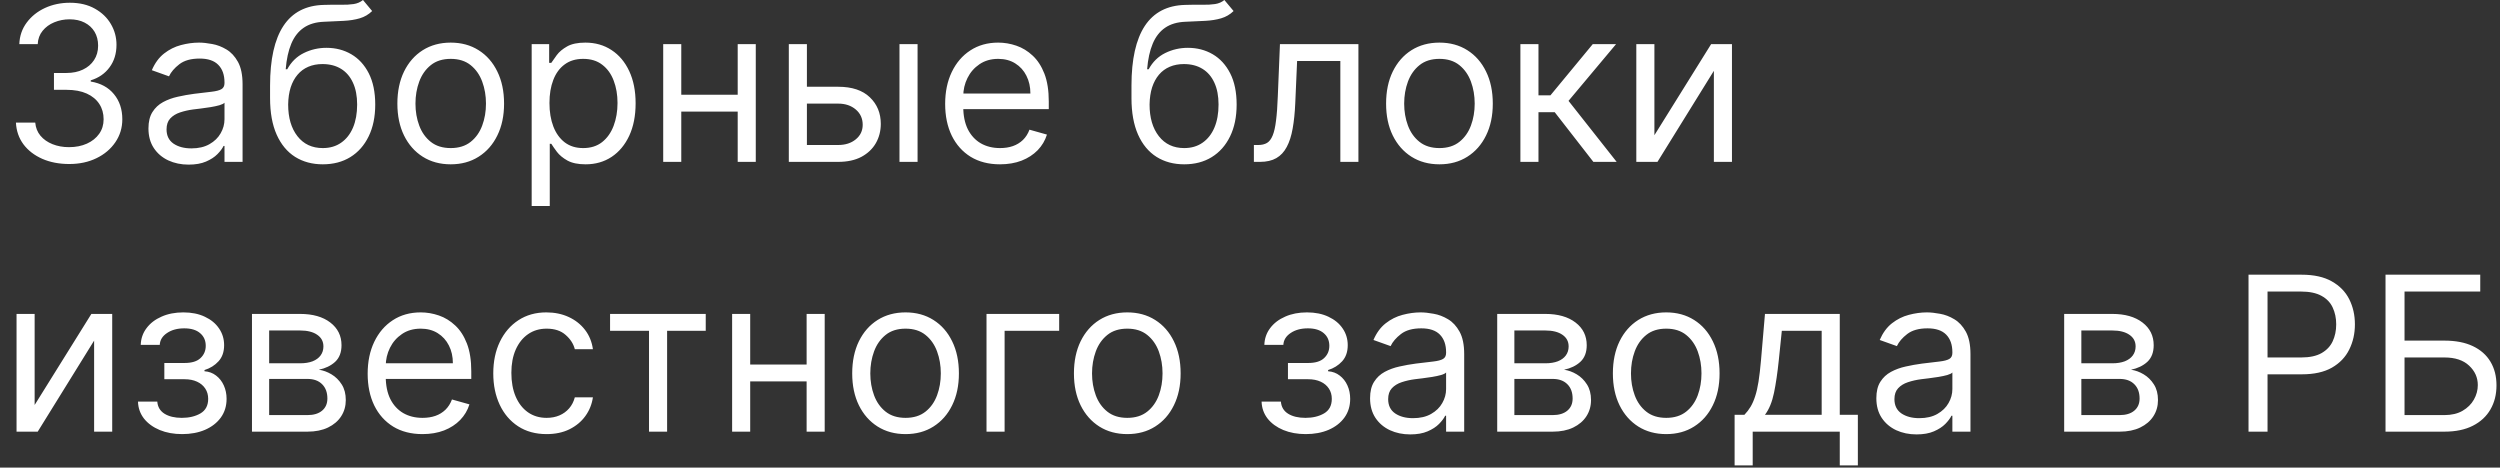 <?xml version="1.0" encoding="UTF-8"?> <svg xmlns="http://www.w3.org/2000/svg" width="139" height="26" viewBox="0 0 139 26" fill="none"><rect x="0" y="0" width="139" height="26" fill="#333333" stroke="none"/><path d="M3.852 9.119C3.29 9.119 2.788 9.023 2.348 8.83C1.911 8.636 1.562 8.368 1.304 8.024C1.048 7.678 0.909 7.276 0.886 6.818H1.96C1.983 7.099 2.08 7.342 2.25 7.547C2.42 7.749 2.643 7.905 2.919 8.016C3.195 8.126 3.5 8.182 3.835 8.182C4.21 8.182 4.543 8.116 4.832 7.986C5.122 7.855 5.349 7.673 5.514 7.44C5.679 7.207 5.761 6.938 5.761 6.631C5.761 6.31 5.682 6.027 5.523 5.783C5.364 5.536 5.131 5.342 4.824 5.203C4.517 5.064 4.142 4.994 3.699 4.994H3V4.057H3.699C4.045 4.057 4.349 3.994 4.611 3.869C4.875 3.744 5.081 3.568 5.229 3.341C5.379 3.114 5.455 2.847 5.455 2.54C5.455 2.244 5.389 1.987 5.259 1.768C5.128 1.55 4.943 1.379 4.705 1.257C4.469 1.135 4.19 1.074 3.869 1.074C3.568 1.074 3.284 1.129 3.017 1.24C2.753 1.348 2.537 1.506 2.369 1.713C2.202 1.918 2.111 2.165 2.097 2.455H1.074C1.091 1.997 1.229 1.597 1.487 1.253C1.746 0.906 2.084 0.636 2.501 0.443C2.922 0.25 3.384 0.153 3.886 0.153C4.426 0.153 4.889 0.263 5.276 0.482C5.662 0.697 5.959 0.983 6.166 1.338C6.374 1.693 6.477 2.077 6.477 2.489C6.477 2.98 6.348 3.399 6.089 3.746C5.834 4.092 5.486 4.332 5.045 4.466V4.534C5.597 4.625 6.027 4.859 6.337 5.237C6.646 5.612 6.801 6.077 6.801 6.631C6.801 7.105 6.672 7.531 6.413 7.909C6.158 8.284 5.808 8.58 5.365 8.795C4.922 9.011 4.418 9.119 3.852 9.119ZM10.487 9.153C10.072 9.153 9.696 9.075 9.358 8.919C9.02 8.76 8.751 8.531 8.553 8.233C8.354 7.932 8.254 7.568 8.254 7.142C8.254 6.767 8.328 6.463 8.476 6.23C8.624 5.994 8.821 5.81 9.068 5.676C9.315 5.543 9.588 5.443 9.886 5.378C10.188 5.31 10.49 5.256 10.794 5.216C11.192 5.165 11.514 5.126 11.761 5.101C12.011 5.072 12.193 5.026 12.307 4.96C12.423 4.895 12.482 4.781 12.482 4.619V4.585C12.482 4.165 12.367 3.838 12.136 3.605C11.909 3.372 11.564 3.256 11.101 3.256C10.621 3.256 10.244 3.361 9.972 3.571C9.699 3.781 9.507 4.006 9.396 4.244L8.442 3.903C8.612 3.506 8.839 3.196 9.124 2.974C9.411 2.75 9.723 2.594 10.061 2.506C10.402 2.415 10.737 2.369 11.067 2.369C11.277 2.369 11.518 2.395 11.791 2.446C12.067 2.494 12.332 2.595 12.588 2.749C12.847 2.902 13.061 3.134 13.232 3.443C13.402 3.753 13.487 4.168 13.487 4.688V9H12.482V8.114H12.43C12.362 8.256 12.249 8.408 12.089 8.57C11.93 8.732 11.719 8.869 11.454 8.983C11.19 9.097 10.868 9.153 10.487 9.153ZM10.641 8.25C11.038 8.25 11.374 8.172 11.646 8.016C11.922 7.859 12.129 7.658 12.268 7.411C12.411 7.163 12.482 6.903 12.482 6.631V5.71C12.439 5.761 12.345 5.808 12.2 5.851C12.058 5.891 11.893 5.926 11.706 5.957C11.521 5.986 11.341 6.011 11.165 6.034C10.992 6.054 10.851 6.071 10.743 6.085C10.482 6.119 10.237 6.175 10.01 6.251C9.786 6.325 9.604 6.438 9.464 6.588C9.328 6.736 9.26 6.938 9.26 7.193C9.26 7.543 9.389 7.807 9.648 7.986C9.909 8.162 10.24 8.25 10.641 8.25ZM20.181 0L20.692 0.614C20.493 0.807 20.263 0.942 20.002 1.018C19.74 1.095 19.445 1.142 19.115 1.159C18.786 1.176 18.419 1.193 18.016 1.21C17.561 1.227 17.185 1.338 16.887 1.543C16.588 1.747 16.358 2.043 16.196 2.429C16.034 2.815 15.931 3.29 15.885 3.852H15.97C16.192 3.443 16.499 3.142 16.891 2.949C17.283 2.756 17.703 2.659 18.152 2.659C18.664 2.659 19.124 2.778 19.533 3.017C19.942 3.256 20.266 3.609 20.505 4.078C20.743 4.547 20.863 5.125 20.863 5.812C20.863 6.497 20.74 7.088 20.496 7.585C20.255 8.082 19.915 8.466 19.478 8.736C19.043 9.003 18.533 9.136 17.948 9.136C17.363 9.136 16.85 8.999 16.409 8.723C15.969 8.445 15.627 8.033 15.383 7.487C15.138 6.939 15.016 6.261 15.016 5.455V4.756C15.016 3.298 15.263 2.193 15.758 1.44C16.255 0.688 17.002 0.298 17.999 0.273C18.351 0.261 18.665 0.259 18.941 0.264C19.216 0.27 19.456 0.257 19.661 0.226C19.865 0.195 20.039 0.119 20.181 0ZM17.948 8.233C18.343 8.233 18.682 8.134 18.966 7.935C19.253 7.736 19.473 7.456 19.627 7.095C19.78 6.732 19.857 6.304 19.857 5.812C19.857 5.335 19.779 4.929 19.622 4.594C19.469 4.259 19.249 4.003 18.962 3.827C18.675 3.651 18.331 3.562 17.931 3.562C17.638 3.562 17.375 3.612 17.142 3.712C16.909 3.811 16.711 3.957 16.546 4.151C16.381 4.344 16.253 4.58 16.162 4.858C16.074 5.136 16.027 5.455 16.022 5.812C16.022 6.545 16.194 7.132 16.537 7.572C16.881 8.013 17.351 8.233 17.948 8.233ZM25.06 9.136C24.469 9.136 23.951 8.996 23.505 8.714C23.061 8.433 22.715 8.04 22.465 7.534C22.218 7.028 22.094 6.438 22.094 5.761C22.094 5.08 22.218 4.484 22.465 3.976C22.715 3.467 23.061 3.072 23.505 2.791C23.951 2.51 24.469 2.369 25.06 2.369C25.651 2.369 26.168 2.51 26.611 2.791C27.057 3.072 27.404 3.467 27.651 3.976C27.901 4.484 28.026 5.08 28.026 5.761C28.026 6.438 27.901 7.028 27.651 7.534C27.404 8.04 27.057 8.433 26.611 8.714C26.168 8.996 25.651 9.136 25.06 9.136ZM25.06 8.233C25.509 8.233 25.878 8.118 26.168 7.888C26.458 7.658 26.672 7.355 26.811 6.98C26.951 6.605 27.02 6.199 27.02 5.761C27.02 5.324 26.951 4.916 26.811 4.538C26.672 4.161 26.458 3.855 26.168 3.622C25.878 3.389 25.509 3.273 25.06 3.273C24.611 3.273 24.242 3.389 23.952 3.622C23.662 3.855 23.448 4.161 23.309 4.538C23.169 4.916 23.1 5.324 23.1 5.761C23.1 6.199 23.169 6.605 23.309 6.98C23.448 7.355 23.662 7.658 23.952 7.888C24.242 8.118 24.611 8.233 25.06 8.233ZM29.561 11.454V2.455H30.533V3.494H30.652C30.726 3.381 30.828 3.236 30.959 3.06C31.092 2.881 31.283 2.722 31.53 2.582C31.78 2.44 32.118 2.369 32.544 2.369C33.095 2.369 33.581 2.507 34.001 2.783C34.422 3.058 34.75 3.449 34.986 3.955C35.222 4.46 35.34 5.057 35.34 5.744C35.34 6.438 35.222 7.038 34.986 7.547C34.75 8.053 34.423 8.445 34.006 8.723C33.588 8.999 33.106 9.136 32.561 9.136C32.141 9.136 31.804 9.067 31.551 8.928C31.298 8.786 31.104 8.625 30.967 8.446C30.831 8.264 30.726 8.114 30.652 7.994H30.567V11.454H29.561ZM30.55 5.727C30.55 6.222 30.622 6.658 30.767 7.036C30.912 7.411 31.124 7.705 31.402 7.918C31.68 8.128 32.021 8.233 32.425 8.233C32.845 8.233 33.196 8.122 33.477 7.901C33.761 7.676 33.974 7.375 34.117 6.997C34.261 6.616 34.334 6.193 34.334 5.727C34.334 5.267 34.263 4.852 34.121 4.483C33.981 4.111 33.77 3.817 33.486 3.601C33.205 3.382 32.851 3.273 32.425 3.273C32.016 3.273 31.672 3.376 31.393 3.584C31.115 3.788 30.905 4.075 30.763 4.445C30.621 4.811 30.55 5.239 30.55 5.727ZM41.254 5.267V6.205H37.641V5.267H41.254ZM37.879 2.455V9H36.874V2.455H37.879ZM42.021 2.455V9H41.016V2.455H42.021ZM44.727 4.824H46.602C47.369 4.824 47.956 5.018 48.362 5.408C48.769 5.797 48.972 6.29 48.972 6.886C48.972 7.278 48.881 7.635 48.699 7.956C48.517 8.274 48.25 8.528 47.898 8.719C47.545 8.906 47.114 9 46.602 9H43.858V2.455H44.864V8.062H46.602C47 8.062 47.327 7.957 47.582 7.747C47.838 7.537 47.966 7.267 47.966 6.938C47.966 6.591 47.838 6.308 47.582 6.089C47.327 5.871 47 5.761 46.602 5.761H44.727V4.824ZM50.011 9V2.455H51.017V9H50.011ZM55.602 9.136C54.972 9.136 54.428 8.997 53.97 8.719C53.516 8.438 53.165 8.045 52.918 7.543C52.673 7.037 52.551 6.449 52.551 5.778C52.551 5.108 52.673 4.517 52.918 4.006C53.165 3.491 53.508 3.091 53.949 2.804C54.392 2.514 54.909 2.369 55.5 2.369C55.841 2.369 56.178 2.426 56.51 2.54C56.842 2.653 57.145 2.838 57.418 3.094C57.69 3.347 57.908 3.682 58.07 4.099C58.231 4.517 58.312 5.031 58.312 5.642V6.068H53.267V5.199H57.29C57.29 4.83 57.216 4.5 57.068 4.21C56.923 3.92 56.716 3.692 56.446 3.524C56.179 3.357 55.864 3.273 55.5 3.273C55.099 3.273 54.753 3.372 54.46 3.571C54.17 3.767 53.947 4.023 53.791 4.338C53.635 4.653 53.557 4.991 53.557 5.352V5.932C53.557 6.426 53.642 6.845 53.812 7.189C53.986 7.53 54.226 7.79 54.533 7.969C54.84 8.145 55.196 8.233 55.602 8.233C55.867 8.233 56.105 8.196 56.318 8.122C56.534 8.045 56.72 7.932 56.876 7.781C57.033 7.628 57.153 7.438 57.239 7.21L58.21 7.483C58.108 7.812 57.936 8.102 57.695 8.352C57.453 8.599 57.155 8.793 56.8 8.932C56.445 9.068 56.045 9.136 55.602 9.136ZM68.075 0L68.587 0.614C68.388 0.807 68.158 0.942 67.896 1.018C67.635 1.095 67.34 1.142 67.01 1.159C66.68 1.176 66.314 1.193 65.91 1.21C65.456 1.227 65.079 1.338 64.781 1.543C64.483 1.747 64.253 2.043 64.091 2.429C63.929 2.815 63.825 3.29 63.78 3.852H63.865C64.087 3.443 64.394 3.142 64.785 2.949C65.178 2.756 65.598 2.659 66.047 2.659C66.558 2.659 67.019 2.778 67.428 3.017C67.837 3.256 68.16 3.609 68.399 4.078C68.638 4.547 68.757 5.125 68.757 5.812C68.757 6.497 68.635 7.088 68.391 7.585C68.149 8.082 67.81 8.466 67.372 8.736C66.938 9.003 66.428 9.136 65.842 9.136C65.257 9.136 64.744 8.999 64.304 8.723C63.864 8.445 63.521 8.033 63.277 7.487C63.033 6.939 62.91 6.261 62.91 5.455V4.756C62.91 3.298 63.158 2.193 63.652 1.44C64.149 0.688 64.896 0.298 65.894 0.273C66.246 0.261 66.56 0.259 66.835 0.264C67.111 0.27 67.351 0.257 67.555 0.226C67.76 0.195 67.933 0.119 68.075 0ZM65.842 8.233C66.237 8.233 66.577 8.134 66.861 7.935C67.148 7.736 67.368 7.456 67.521 7.095C67.675 6.732 67.751 6.304 67.751 5.812C67.751 5.335 67.673 4.929 67.517 4.594C67.364 4.259 67.144 4.003 66.856 3.827C66.57 3.651 66.226 3.562 65.825 3.562C65.533 3.562 65.27 3.612 65.037 3.712C64.804 3.811 64.605 3.957 64.44 4.151C64.276 4.344 64.148 4.58 64.057 4.858C63.969 5.136 63.922 5.455 63.916 5.812C63.916 6.545 64.088 7.132 64.432 7.572C64.776 8.013 65.246 8.233 65.842 8.233ZM69.716 9V8.062H69.954C70.151 8.062 70.314 8.024 70.445 7.947C70.575 7.868 70.68 7.73 70.76 7.534C70.842 7.335 70.905 7.06 70.947 6.707C70.993 6.352 71.026 5.901 71.046 5.352L71.165 2.455H75.528V9H74.523V3.392H72.119L72.017 5.727C71.994 6.264 71.946 6.737 71.872 7.146C71.801 7.553 71.692 7.893 71.544 8.169C71.399 8.445 71.206 8.652 70.965 8.791C70.723 8.93 70.421 9 70.057 9H69.716ZM80.033 9.136C79.442 9.136 78.923 8.996 78.477 8.714C78.034 8.433 77.688 8.04 77.438 7.534C77.19 7.028 77.067 6.438 77.067 5.761C77.067 5.08 77.19 4.484 77.438 3.976C77.688 3.467 78.034 3.072 78.477 2.791C78.923 2.51 79.442 2.369 80.033 2.369C80.624 2.369 81.141 2.51 81.584 2.791C82.03 3.072 82.376 3.467 82.624 3.976C82.874 4.484 82.999 5.08 82.999 5.761C82.999 6.438 82.874 7.028 82.624 7.534C82.376 8.04 82.03 8.433 81.584 8.714C81.141 8.996 80.624 9.136 80.033 9.136ZM80.033 8.233C80.481 8.233 80.851 8.118 81.141 7.888C81.43 7.658 81.645 7.355 81.784 6.98C81.923 6.605 81.993 6.199 81.993 5.761C81.993 5.324 81.923 4.916 81.784 4.538C81.645 4.161 81.43 3.855 81.141 3.622C80.851 3.389 80.481 3.273 80.033 3.273C79.584 3.273 79.215 3.389 78.925 3.622C78.635 3.855 78.421 4.161 78.281 4.538C78.142 4.916 78.072 5.324 78.072 5.761C78.072 6.199 78.142 6.605 78.281 6.98C78.421 7.355 78.635 7.658 78.925 7.888C79.215 8.118 79.584 8.233 80.033 8.233ZM84.534 9V2.455H85.539V5.301H86.204L88.556 2.455H89.852L87.21 5.608L89.886 9H88.591L86.443 6.239H85.539V9H84.534ZM91.985 7.517L95.138 2.455H96.297V9H95.291V3.938L92.155 9H90.979V2.455H91.985V7.517ZM1.926 22.517L5.08 17.454H6.239V24H5.233V18.938L2.097 24H0.92V17.454H1.926V22.517ZM7.672 22.329H8.745C8.768 22.625 8.902 22.849 9.146 23.003C9.393 23.156 9.714 23.233 10.109 23.233C10.512 23.233 10.858 23.151 11.145 22.986C11.431 22.818 11.575 22.548 11.575 22.176C11.575 21.957 11.521 21.767 11.413 21.605C11.305 21.44 11.153 21.312 10.957 21.222C10.761 21.131 10.53 21.085 10.262 21.085H9.137V20.182H10.262C10.663 20.182 10.959 20.091 11.149 19.909C11.342 19.727 11.439 19.5 11.439 19.227C11.439 18.935 11.335 18.7 11.127 18.524C10.92 18.345 10.626 18.256 10.245 18.256C9.862 18.256 9.542 18.342 9.287 18.516C9.031 18.686 8.896 18.906 8.882 19.176H7.825C7.836 18.824 7.944 18.513 8.149 18.243C8.353 17.97 8.632 17.757 8.984 17.604C9.336 17.447 9.74 17.369 10.194 17.369C10.655 17.369 11.054 17.45 11.392 17.612C11.733 17.771 11.995 17.989 12.18 18.264C12.367 18.537 12.461 18.847 12.461 19.193C12.461 19.562 12.358 19.861 12.15 20.088C11.943 20.315 11.683 20.477 11.37 20.574V20.642C11.617 20.659 11.832 20.739 12.014 20.881C12.198 21.02 12.342 21.203 12.444 21.43C12.546 21.655 12.598 21.903 12.598 22.176C12.598 22.574 12.491 22.921 12.278 23.216C12.065 23.509 11.772 23.736 11.4 23.898C11.028 24.057 10.603 24.136 10.126 24.136C9.663 24.136 9.248 24.061 8.882 23.91C8.515 23.757 8.224 23.546 8.008 23.276C7.795 23.003 7.683 22.688 7.672 22.329ZM14.01 24V17.454H16.686C17.391 17.454 17.951 17.614 18.365 17.932C18.78 18.25 18.988 18.671 18.988 19.193C18.988 19.591 18.87 19.899 18.634 20.118C18.398 20.334 18.096 20.48 17.726 20.557C17.968 20.591 18.202 20.676 18.429 20.812C18.659 20.949 18.85 21.136 19 21.375C19.151 21.611 19.226 21.901 19.226 22.244C19.226 22.579 19.141 22.879 18.971 23.143C18.8 23.408 18.556 23.616 18.238 23.77C17.919 23.923 17.539 24 17.096 24H14.01ZM14.965 23.079H17.096C17.442 23.079 17.713 22.997 17.909 22.832C18.105 22.668 18.203 22.443 18.203 22.159C18.203 21.821 18.105 21.555 17.909 21.362C17.713 21.166 17.442 21.068 17.096 21.068H14.965V23.079ZM14.965 20.199H16.686C16.956 20.199 17.188 20.162 17.381 20.088C17.574 20.011 17.722 19.903 17.824 19.764C17.929 19.622 17.982 19.454 17.982 19.261C17.982 18.986 17.867 18.77 17.637 18.614C17.407 18.454 17.09 18.375 16.686 18.375H14.965V20.199ZM23.493 24.136C22.862 24.136 22.318 23.997 21.861 23.719C21.406 23.438 21.055 23.046 20.808 22.543C20.564 22.037 20.442 21.449 20.442 20.778C20.442 20.108 20.564 19.517 20.808 19.006C21.055 18.491 21.399 18.091 21.84 17.804C22.283 17.514 22.8 17.369 23.391 17.369C23.732 17.369 24.068 17.426 24.401 17.54C24.733 17.653 25.035 17.838 25.308 18.094C25.581 18.347 25.798 18.682 25.96 19.099C26.122 19.517 26.203 20.031 26.203 20.642V21.068H21.158V20.199H25.18C25.18 19.829 25.107 19.5 24.959 19.21C24.814 18.921 24.607 18.692 24.337 18.524C24.07 18.357 23.754 18.273 23.391 18.273C22.99 18.273 22.643 18.372 22.351 18.571C22.061 18.767 21.838 19.023 21.682 19.338C21.526 19.653 21.447 19.991 21.447 20.352V20.932C21.447 21.426 21.533 21.845 21.703 22.189C21.876 22.53 22.116 22.79 22.423 22.969C22.73 23.145 23.087 23.233 23.493 23.233C23.757 23.233 23.996 23.196 24.209 23.122C24.425 23.046 24.611 22.932 24.767 22.781C24.923 22.628 25.044 22.438 25.129 22.21L26.101 22.483C25.999 22.812 25.827 23.102 25.585 23.352C25.344 23.599 25.046 23.793 24.69 23.932C24.335 24.068 23.936 24.136 23.493 24.136ZM30.392 24.136C29.778 24.136 29.25 23.991 28.807 23.702C28.364 23.412 28.023 23.013 27.784 22.504C27.546 21.996 27.426 21.415 27.426 20.761C27.426 20.097 27.548 19.51 27.793 19.001C28.04 18.49 28.384 18.091 28.824 17.804C29.267 17.514 29.784 17.369 30.375 17.369C30.835 17.369 31.25 17.454 31.619 17.625C31.989 17.796 32.291 18.034 32.527 18.341C32.763 18.648 32.909 19.006 32.966 19.415H31.96C31.884 19.116 31.713 18.852 31.449 18.622C31.188 18.389 30.835 18.273 30.392 18.273C30 18.273 29.656 18.375 29.361 18.579C29.068 18.781 28.84 19.067 28.675 19.436C28.513 19.803 28.432 20.233 28.432 20.727C28.432 21.233 28.511 21.673 28.671 22.048C28.832 22.423 29.06 22.715 29.352 22.922C29.648 23.129 29.994 23.233 30.392 23.233C30.653 23.233 30.891 23.188 31.104 23.097C31.317 23.006 31.497 22.875 31.645 22.704C31.793 22.534 31.898 22.329 31.96 22.091H32.966C32.909 22.477 32.769 22.825 32.544 23.135C32.322 23.442 32.028 23.686 31.662 23.868C31.298 24.047 30.875 24.136 30.392 24.136ZM33.92 18.392V17.454H39.239V18.392H37.091V24H36.085V18.392H33.92ZM45.086 20.267V21.204H41.473V20.267H45.086ZM41.711 17.454V24H40.706V17.454H41.711ZM45.853 17.454V24H44.848V17.454H45.853ZM50.349 24.136C49.758 24.136 49.24 23.996 48.794 23.715C48.35 23.433 48.004 23.04 47.754 22.534C47.507 22.028 47.383 21.438 47.383 20.761C47.383 20.079 47.507 19.484 47.754 18.976C48.004 18.467 48.35 18.072 48.794 17.791C49.24 17.51 49.758 17.369 50.349 17.369C50.94 17.369 51.457 17.51 51.9 17.791C52.346 18.072 52.693 18.467 52.94 18.976C53.19 19.484 53.315 20.079 53.315 20.761C53.315 21.438 53.19 22.028 52.94 22.534C52.693 23.04 52.346 23.433 51.9 23.715C51.457 23.996 50.94 24.136 50.349 24.136ZM50.349 23.233C50.798 23.233 51.167 23.118 51.457 22.888C51.747 22.658 51.961 22.355 52.1 21.98C52.24 21.605 52.309 21.199 52.309 20.761C52.309 20.324 52.24 19.916 52.1 19.538C51.961 19.16 51.747 18.855 51.457 18.622C51.167 18.389 50.798 18.273 50.349 18.273C49.9 18.273 49.531 18.389 49.241 18.622C48.951 18.855 48.737 19.16 48.598 19.538C48.459 19.916 48.389 20.324 48.389 20.761C48.389 21.199 48.459 21.605 48.598 21.98C48.737 22.355 48.951 22.658 49.241 22.888C49.531 23.118 49.9 23.233 50.349 23.233ZM58.89 17.454V18.392H55.856V24H54.85V17.454H58.89ZM62.677 24.136C62.086 24.136 61.568 23.996 61.122 23.715C60.679 23.433 60.332 23.04 60.082 22.534C59.835 22.028 59.711 21.438 59.711 20.761C59.711 20.079 59.835 19.484 60.082 18.976C60.332 18.467 60.679 18.072 61.122 17.791C61.568 17.51 62.086 17.369 62.677 17.369C63.268 17.369 63.785 17.51 64.228 17.791C64.674 18.072 65.021 18.467 65.268 18.976C65.518 19.484 65.643 20.079 65.643 20.761C65.643 21.438 65.518 22.028 65.268 22.534C65.021 23.04 64.674 23.433 64.228 23.715C63.785 23.996 63.268 24.136 62.677 24.136ZM62.677 23.233C63.126 23.233 63.495 23.118 63.785 22.888C64.075 22.658 64.289 22.355 64.429 21.98C64.568 21.605 64.637 21.199 64.637 20.761C64.637 20.324 64.568 19.916 64.429 19.538C64.289 19.16 64.075 18.855 63.785 18.622C63.495 18.389 63.126 18.273 62.677 18.273C62.228 18.273 61.859 18.389 61.569 18.622C61.279 18.855 61.065 19.16 60.926 19.538C60.787 19.916 60.717 20.324 60.717 20.761C60.717 21.199 60.787 21.605 60.926 21.98C61.065 22.355 61.279 22.658 61.569 22.888C61.859 23.118 62.228 23.233 62.677 23.233ZM70.144 22.329H71.218C71.241 22.625 71.374 22.849 71.619 23.003C71.866 23.156 72.187 23.233 72.582 23.233C72.985 23.233 73.33 23.151 73.617 22.986C73.904 22.818 74.048 22.548 74.048 22.176C74.048 21.957 73.994 21.767 73.886 21.605C73.778 21.44 73.626 21.312 73.43 21.222C73.234 21.131 73.002 21.085 72.735 21.085H71.61V20.182H72.735C73.136 20.182 73.431 20.091 73.621 19.909C73.815 19.727 73.911 19.5 73.911 19.227C73.911 18.935 73.808 18.7 73.6 18.524C73.393 18.345 73.099 18.256 72.718 18.256C72.335 18.256 72.015 18.342 71.759 18.516C71.504 18.686 71.369 18.906 71.354 19.176H70.298C70.309 18.824 70.417 18.513 70.621 18.243C70.826 17.97 71.104 17.757 71.457 17.604C71.809 17.447 72.212 17.369 72.667 17.369C73.127 17.369 73.526 17.45 73.864 17.612C74.205 17.771 74.468 17.989 74.653 18.264C74.84 18.537 74.934 18.847 74.934 19.193C74.934 19.562 74.83 19.861 74.623 20.088C74.415 20.315 74.156 20.477 73.843 20.574V20.642C74.09 20.659 74.305 20.739 74.487 20.881C74.671 21.02 74.815 21.203 74.917 21.43C75.019 21.655 75.07 21.903 75.07 22.176C75.07 22.574 74.964 22.921 74.751 23.216C74.538 23.509 74.245 23.736 73.873 23.898C73.501 24.057 73.076 24.136 72.599 24.136C72.136 24.136 71.721 24.061 71.354 23.91C70.988 23.757 70.697 23.546 70.481 23.276C70.268 23.003 70.156 22.688 70.144 22.329ZM78.409 24.153C77.994 24.153 77.618 24.075 77.28 23.919C76.942 23.76 76.673 23.531 76.474 23.233C76.276 22.932 76.176 22.568 76.176 22.142C76.176 21.767 76.25 21.463 76.398 21.23C76.546 20.994 76.743 20.81 76.99 20.676C77.237 20.543 77.51 20.443 77.808 20.378C78.109 20.31 78.412 20.256 78.716 20.216C79.114 20.165 79.436 20.126 79.683 20.101C79.933 20.072 80.115 20.026 80.229 19.96C80.345 19.895 80.403 19.781 80.403 19.619V19.585C80.403 19.165 80.288 18.838 80.058 18.605C79.831 18.372 79.486 18.256 79.023 18.256C78.543 18.256 78.166 18.361 77.894 18.571C77.621 18.781 77.429 19.006 77.318 19.244L76.364 18.903C76.534 18.506 76.761 18.196 77.046 17.974C77.332 17.75 77.645 17.594 77.983 17.506C78.324 17.415 78.659 17.369 78.989 17.369C79.199 17.369 79.44 17.395 79.713 17.446C79.989 17.494 80.254 17.595 80.51 17.749C80.769 17.902 80.983 18.134 81.153 18.443C81.324 18.753 81.409 19.168 81.409 19.688V24H80.403V23.114H80.352C80.284 23.256 80.171 23.408 80.011 23.57C79.852 23.732 79.641 23.869 79.376 23.983C79.112 24.097 78.79 24.153 78.409 24.153ZM78.562 23.25C78.96 23.25 79.296 23.172 79.568 23.016C79.844 22.859 80.051 22.658 80.19 22.41C80.332 22.163 80.403 21.903 80.403 21.631V20.71C80.361 20.761 80.267 20.808 80.122 20.851C79.98 20.891 79.815 20.926 79.628 20.957C79.443 20.986 79.263 21.011 79.087 21.034C78.913 21.054 78.773 21.071 78.665 21.085C78.403 21.119 78.159 21.175 77.932 21.251C77.707 21.325 77.526 21.438 77.386 21.588C77.25 21.736 77.182 21.938 77.182 22.193C77.182 22.543 77.311 22.807 77.57 22.986C77.831 23.162 78.162 23.25 78.562 23.25ZM83.245 24V17.454H85.921C86.625 17.454 87.185 17.614 87.6 17.932C88.015 18.25 88.222 18.671 88.222 19.193C88.222 19.591 88.104 19.899 87.868 20.118C87.632 20.334 87.33 20.48 86.961 20.557C87.202 20.591 87.436 20.676 87.664 20.812C87.894 20.949 88.084 21.136 88.235 21.375C88.385 21.611 88.461 21.901 88.461 22.244C88.461 22.579 88.375 22.879 88.205 23.143C88.034 23.408 87.79 23.616 87.472 23.77C87.154 23.923 86.773 24 86.33 24H83.245ZM84.199 23.079H86.33C86.677 23.079 86.948 22.997 87.144 22.832C87.34 22.668 87.438 22.443 87.438 22.159C87.438 21.821 87.34 21.555 87.144 21.362C86.948 21.166 86.677 21.068 86.33 21.068H84.199V23.079ZM84.199 20.199H85.921C86.191 20.199 86.422 20.162 86.615 20.088C86.809 20.011 86.956 19.903 87.059 19.764C87.164 19.622 87.216 19.454 87.216 19.261C87.216 18.986 87.101 18.77 86.871 18.614C86.641 18.454 86.324 18.375 85.921 18.375H84.199V20.199ZM92.642 24.136C92.051 24.136 91.533 23.996 91.087 23.715C90.644 23.433 90.297 23.04 90.047 22.534C89.8 22.028 89.676 21.438 89.676 20.761C89.676 20.079 89.8 19.484 90.047 18.976C90.297 18.467 90.644 18.072 91.087 17.791C91.533 17.51 92.051 17.369 92.642 17.369C93.233 17.369 93.75 17.51 94.193 17.791C94.639 18.072 94.986 18.467 95.233 18.976C95.483 19.484 95.608 20.079 95.608 20.761C95.608 21.438 95.483 22.028 95.233 22.534C94.986 23.04 94.639 23.433 94.193 23.715C93.75 23.996 93.233 24.136 92.642 24.136ZM92.642 23.233C93.091 23.233 93.46 23.118 93.75 22.888C94.04 22.658 94.254 22.355 94.394 21.98C94.533 21.605 94.602 21.199 94.602 20.761C94.602 20.324 94.533 19.916 94.394 19.538C94.254 19.16 94.04 18.855 93.75 18.622C93.46 18.389 93.091 18.273 92.642 18.273C92.193 18.273 91.824 18.389 91.534 18.622C91.244 18.855 91.03 19.16 90.891 19.538C90.751 19.916 90.682 20.324 90.682 20.761C90.682 21.199 90.751 21.605 90.891 21.98C91.03 22.355 91.244 22.658 91.534 22.888C91.824 23.118 92.193 23.233 92.642 23.233ZM96.444 25.875V23.062H96.99C97.123 22.923 97.238 22.773 97.335 22.611C97.431 22.449 97.515 22.257 97.586 22.035C97.66 21.811 97.723 21.538 97.774 21.217C97.825 20.893 97.87 20.503 97.91 20.046L98.132 17.454H102.291V23.062H103.297V25.875H102.291V24H97.45V25.875H96.444ZM98.132 23.062H101.285V18.392H99.069L98.899 20.046C98.828 20.73 98.74 21.328 98.635 21.84C98.529 22.351 98.362 22.759 98.132 23.062ZM106.558 24.153C106.143 24.153 105.766 24.075 105.428 23.919C105.09 23.76 104.822 23.531 104.623 23.233C104.424 22.932 104.325 22.568 104.325 22.142C104.325 21.767 104.398 21.463 104.546 21.23C104.694 20.994 104.891 20.81 105.138 20.676C105.386 20.543 105.658 20.443 105.957 20.378C106.258 20.31 106.56 20.256 106.864 20.216C107.262 20.165 107.585 20.126 107.832 20.101C108.082 20.072 108.263 20.026 108.377 19.96C108.494 19.895 108.552 19.781 108.552 19.619V19.585C108.552 19.165 108.437 18.838 108.207 18.605C107.979 18.372 107.634 18.256 107.171 18.256C106.691 18.256 106.315 18.361 106.042 18.571C105.769 18.781 105.577 19.006 105.467 19.244L104.512 18.903C104.683 18.506 104.91 18.196 105.194 17.974C105.481 17.75 105.793 17.594 106.131 17.506C106.472 17.415 106.808 17.369 107.137 17.369C107.347 17.369 107.589 17.395 107.862 17.446C108.137 17.494 108.403 17.595 108.658 17.749C108.917 17.902 109.131 18.134 109.302 18.443C109.472 18.753 109.558 19.168 109.558 19.688V24H108.552V23.114H108.501C108.433 23.256 108.319 23.408 108.16 23.57C108.001 23.732 107.789 23.869 107.525 23.983C107.261 24.097 106.938 24.153 106.558 24.153ZM106.711 23.25C107.109 23.25 107.444 23.172 107.717 23.016C107.992 22.859 108.2 22.658 108.339 22.41C108.481 22.163 108.552 21.903 108.552 21.631V20.71C108.509 20.761 108.415 20.808 108.271 20.851C108.129 20.891 107.964 20.926 107.776 20.957C107.592 20.986 107.411 21.011 107.235 21.034C107.062 21.054 106.921 21.071 106.813 21.085C106.552 21.119 106.308 21.175 106.08 21.251C105.856 21.325 105.674 21.438 105.535 21.588C105.398 21.736 105.33 21.938 105.33 22.193C105.33 22.543 105.46 22.807 105.718 22.986C105.979 23.162 106.31 23.25 106.711 23.25ZM114.768 24V17.454H117.444C118.149 17.454 118.708 17.614 119.123 17.932C119.538 18.25 119.745 18.671 119.745 19.193C119.745 19.591 119.627 19.899 119.392 20.118C119.156 20.334 118.853 20.48 118.484 20.557C118.725 20.591 118.96 20.676 119.187 20.812C119.417 20.949 119.608 21.136 119.758 21.375C119.909 21.611 119.984 21.901 119.984 22.244C119.984 22.579 119.899 22.879 119.728 23.143C119.558 23.408 119.314 23.616 118.995 23.77C118.677 23.923 118.297 24 117.853 24H114.768ZM115.723 23.079H117.853C118.2 23.079 118.471 22.997 118.667 22.832C118.863 22.668 118.961 22.443 118.961 22.159C118.961 21.821 118.863 21.555 118.667 21.362C118.471 21.166 118.2 21.068 117.853 21.068H115.723V23.079ZM115.723 20.199H117.444C117.714 20.199 117.946 20.162 118.139 20.088C118.332 20.011 118.48 19.903 118.582 19.764C118.687 19.622 118.74 19.454 118.74 19.261C118.74 18.986 118.625 18.77 118.395 18.614C118.164 18.454 117.848 18.375 117.444 18.375H115.723V20.199ZM125.018 24V15.273H127.967C128.651 15.273 129.211 15.396 129.646 15.643C130.083 15.888 130.407 16.219 130.617 16.636C130.827 17.054 130.933 17.52 130.933 18.034C130.933 18.548 130.827 19.016 130.617 19.436C130.41 19.857 130.089 20.192 129.654 20.442C129.219 20.689 128.663 20.812 127.984 20.812H125.87V19.875H127.95C128.418 19.875 128.795 19.794 129.079 19.632C129.363 19.47 129.569 19.251 129.697 18.976C129.827 18.697 129.893 18.384 129.893 18.034C129.893 17.685 129.827 17.372 129.697 17.097C129.569 16.821 129.362 16.605 129.075 16.449C128.788 16.29 128.407 16.21 127.933 16.21H126.075V24H125.018ZM132.635 24V15.273H137.902V16.21H133.692V18.938H135.908C136.533 18.938 137.06 19.04 137.489 19.244C137.92 19.449 138.247 19.737 138.469 20.109C138.693 20.482 138.805 20.921 138.805 21.426C138.805 21.932 138.693 22.378 138.469 22.764C138.247 23.151 137.92 23.453 137.489 23.672C137.06 23.891 136.533 24 135.908 24H132.635ZM133.692 23.079H135.908C136.305 23.079 136.642 23 136.918 22.841C137.196 22.679 137.406 22.472 137.548 22.219C137.693 21.963 137.766 21.693 137.766 21.409C137.766 20.991 137.605 20.632 137.284 20.331C136.963 20.027 136.504 19.875 135.908 19.875H133.692V23.079Z" fill="white"></path></svg> 